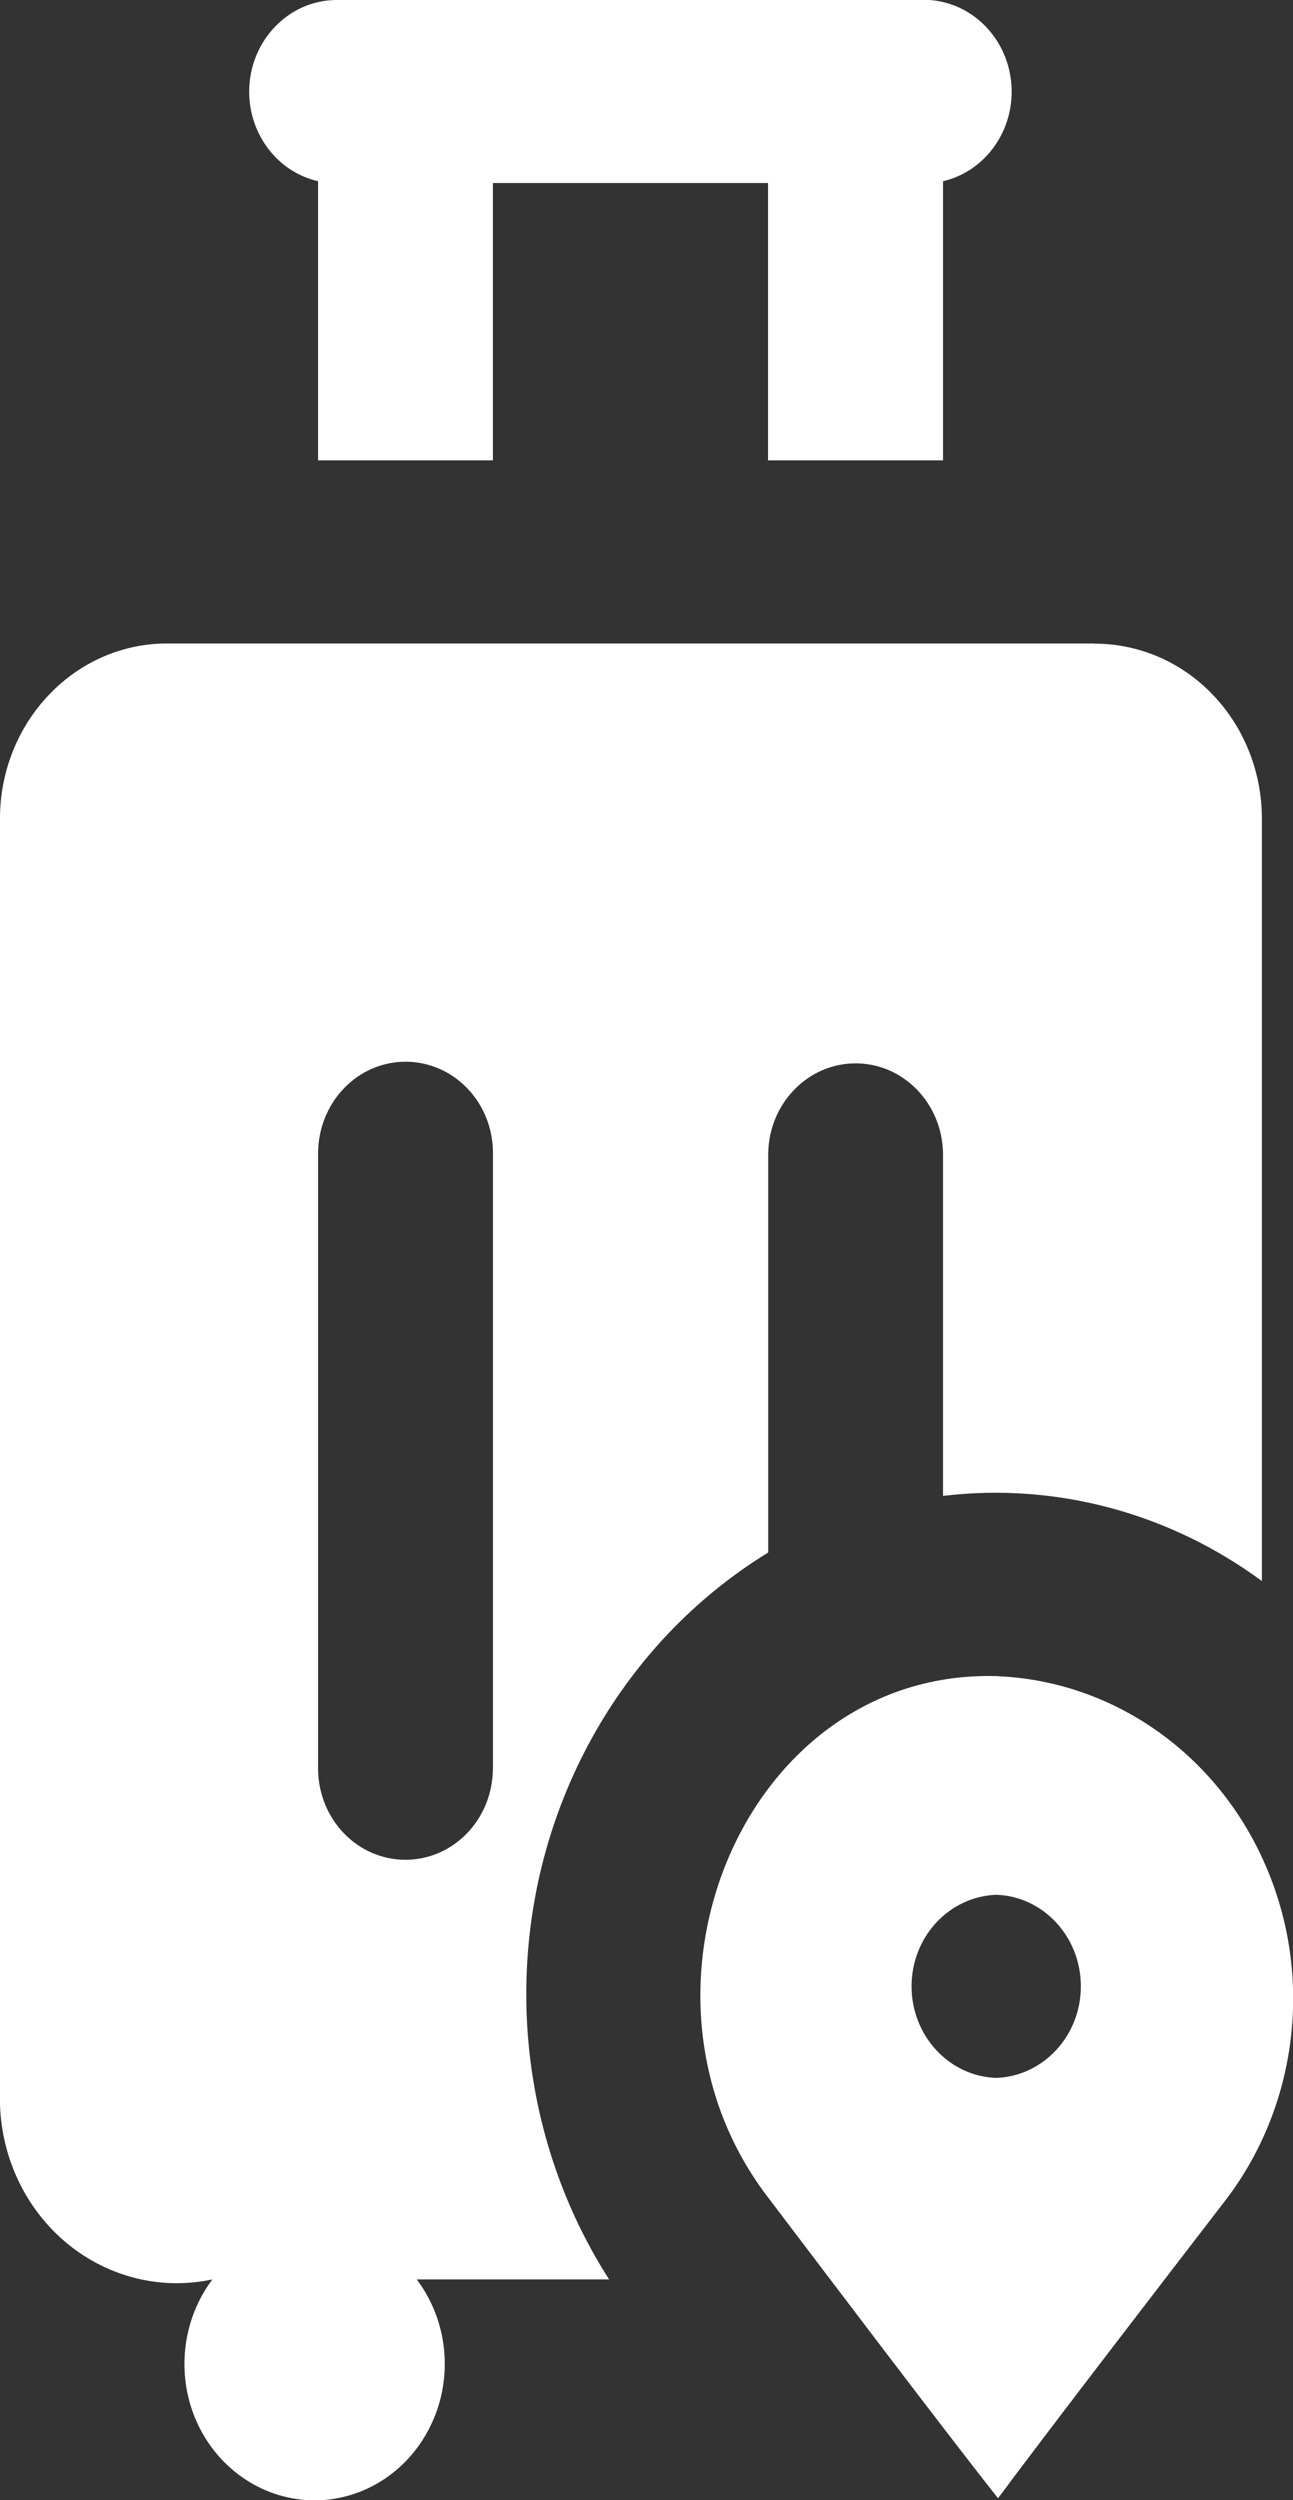 <svg width="15" height="29" viewBox="0 0 15 29" fill="none" xmlns="http://www.w3.org/2000/svg">
<rect x="0" y="0" width="15" height="29" fill="#333333" stroke="none"/>
<g clip-path="url(#clip0_202_11894)">
<path d="M12.693 7.464H1.946C1.43 7.461 0.935 7.674 0.571 8.056C0.207 8.435 0 8.953 0 9.492V24.411C0.02 25.043 0.306 25.634 0.782 26.025C1.257 26.414 1.872 26.567 2.464 26.439C2.106 26.916 2.039 27.565 2.29 28.109C2.543 28.655 3.072 29.002 3.649 29.002C4.227 29.002 4.756 28.655 5.008 28.109C5.261 27.565 5.194 26.916 4.834 26.439H7.066C6.195 25.08 5.9 23.401 6.248 21.805C6.598 20.209 7.562 18.835 8.912 18.008V13.38C8.92 12.799 9.372 12.334 9.926 12.334C10.48 12.334 10.932 12.799 10.94 13.38V17.351C12.247 17.195 13.562 17.546 14.639 18.339V9.494C14.639 8.955 14.433 8.437 14.068 8.057C13.704 7.676 13.208 7.464 12.693 7.466V7.464ZM5.718 20.525C5.71 21.105 5.26 21.572 4.704 21.572C4.148 21.572 3.698 21.107 3.69 20.525V13.38C3.69 13.097 3.797 12.826 3.987 12.627C4.178 12.426 4.435 12.315 4.705 12.315C4.975 12.315 5.233 12.426 5.424 12.627C5.614 12.826 5.721 13.097 5.719 13.38V20.525H5.718ZM10.736 -0H3.892C3.376 0.008 2.948 0.421 2.896 0.956C2.844 1.494 3.186 1.987 3.69 2.102V5.34H5.718V2.123H8.91V5.34H10.94V2.102C11.442 1.985 11.783 1.494 11.731 0.956C11.679 0.419 11.25 0.008 10.736 -0.002V-0ZM11.578 19.442C8.629 19.346 7.077 23.127 8.923 25.505C9.593 26.388 10.899 28.117 11.578 28.978C12.136 28.224 13.616 26.302 14.204 25.538C15.055 24.439 15.242 22.931 14.684 21.643C14.13 20.354 12.928 19.502 11.578 19.443V19.442ZM11.558 24.102C11.01 24.084 10.575 23.613 10.575 23.04C10.575 22.466 11.01 21.998 11.558 21.978C12.104 21.996 12.539 22.466 12.539 23.04C12.539 23.613 12.104 24.082 11.558 24.102Z" fill="white" style="fill:white;fill-opacity:1;"/>
</g>
<defs>
<clipPath id="clip0_202_11894">
<rect width="15" height="29" fill="white" style="fill:white;fill-opacity:1;"/>
</clipPath>
</defs>
</svg>
